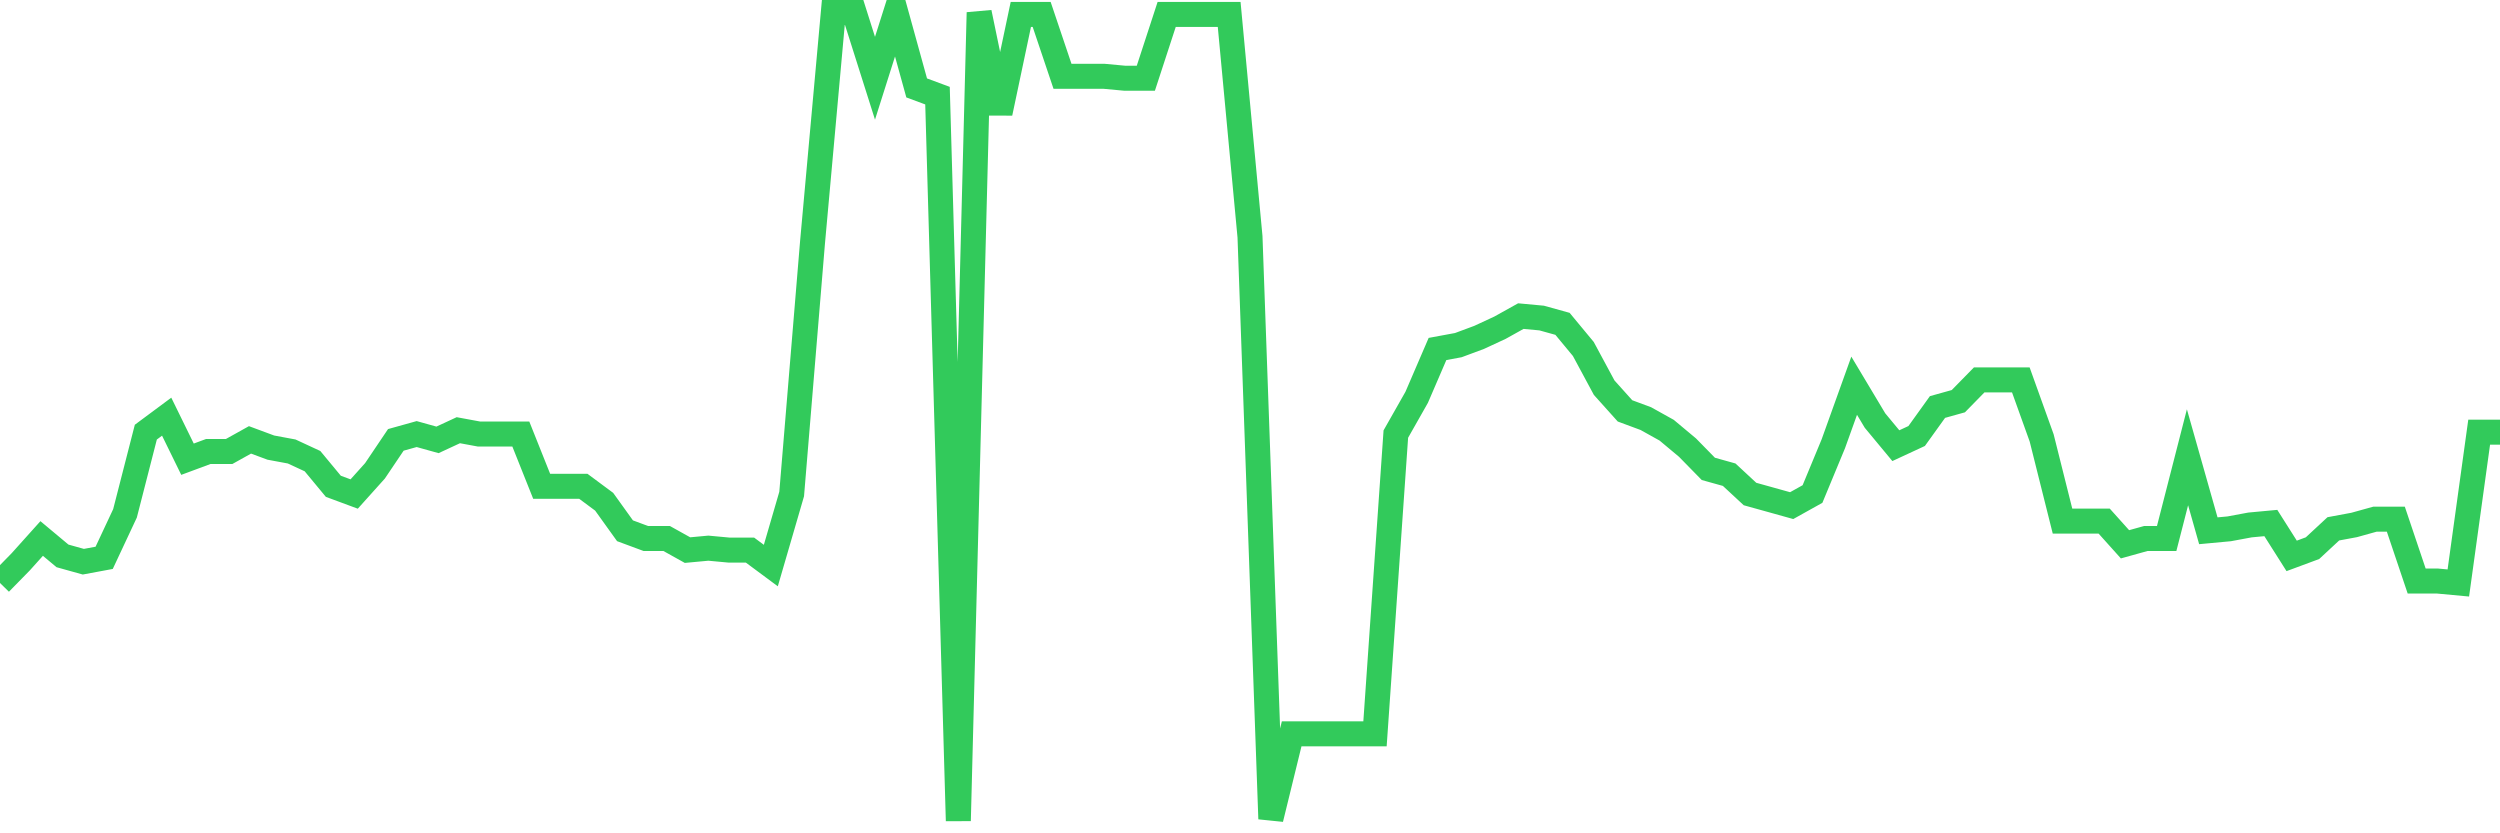 <svg
  xmlns="http://www.w3.org/2000/svg"
  xmlns:xlink="http://www.w3.org/1999/xlink"
  width="120"
  height="40"
  viewBox="0 0 120 40"
  preserveAspectRatio="none"
>
  <polyline
    points="0,27.983 1,26.962 2,25.848 3,26.683 4,26.962 5,26.776 6,24.641 7,20.743 8,20 9,22.042 10,21.671 11,21.671 12,21.114 13,21.485 14,21.671 15,22.135 16,23.342 17,23.713 18,22.599 19,21.114 20,20.835 21,21.114 22,20.65 23,20.835 24,20.835 25,20.835 26,23.342 27,23.342 28,23.342 29,24.084 30,25.477 31,25.848 32,25.848 33,26.405 34,26.312 35,26.405 36,26.405 37,27.147 38,23.713 39,11.646 40,0.6 41,0.6 42,3.756 43,0.6 44,4.22 45,4.591 46,39.4 47,0.6 48,5.427 49,0.693 50,0.693 51,3.663 52,3.663 53,3.663 54,3.756 55,3.756 56,0.693 57,0.693 58,0.693 59,0.693 60,11.367 61,39.307 62,35.223 63,35.223 64,35.223 65,35.223 66,35.223 67,20.835 68,19.072 69,16.751 70,16.566 71,16.194 72,15.73 73,15.173 74,15.266 75,15.544 76,16.751 77,18.608 78,19.722 79,20.093 80,20.65 81,21.485 82,22.506 83,22.785 84,23.713 85,23.991 86,24.27 87,23.713 88,21.3 89,18.515 90,20.186 91,21.392 92,20.928 93,19.536 94,19.257 95,18.236 96,18.236 97,18.236 98,21.021 99,25.012 100,25.012 101,25.012 102,26.126 103,25.848 104,25.848 105,21.949 106,25.477 107,25.384 108,25.198 109,25.105 110,26.683 111,26.312 112,25.384 113,25.198 114,24.92 115,24.92 116,27.89 117,27.89 118,27.983 119,20.743 120,20.743"
    fill="none"
    stroke="#32ca5b"
    stroke-width="1.2"
  >
  </polyline>
</svg>
